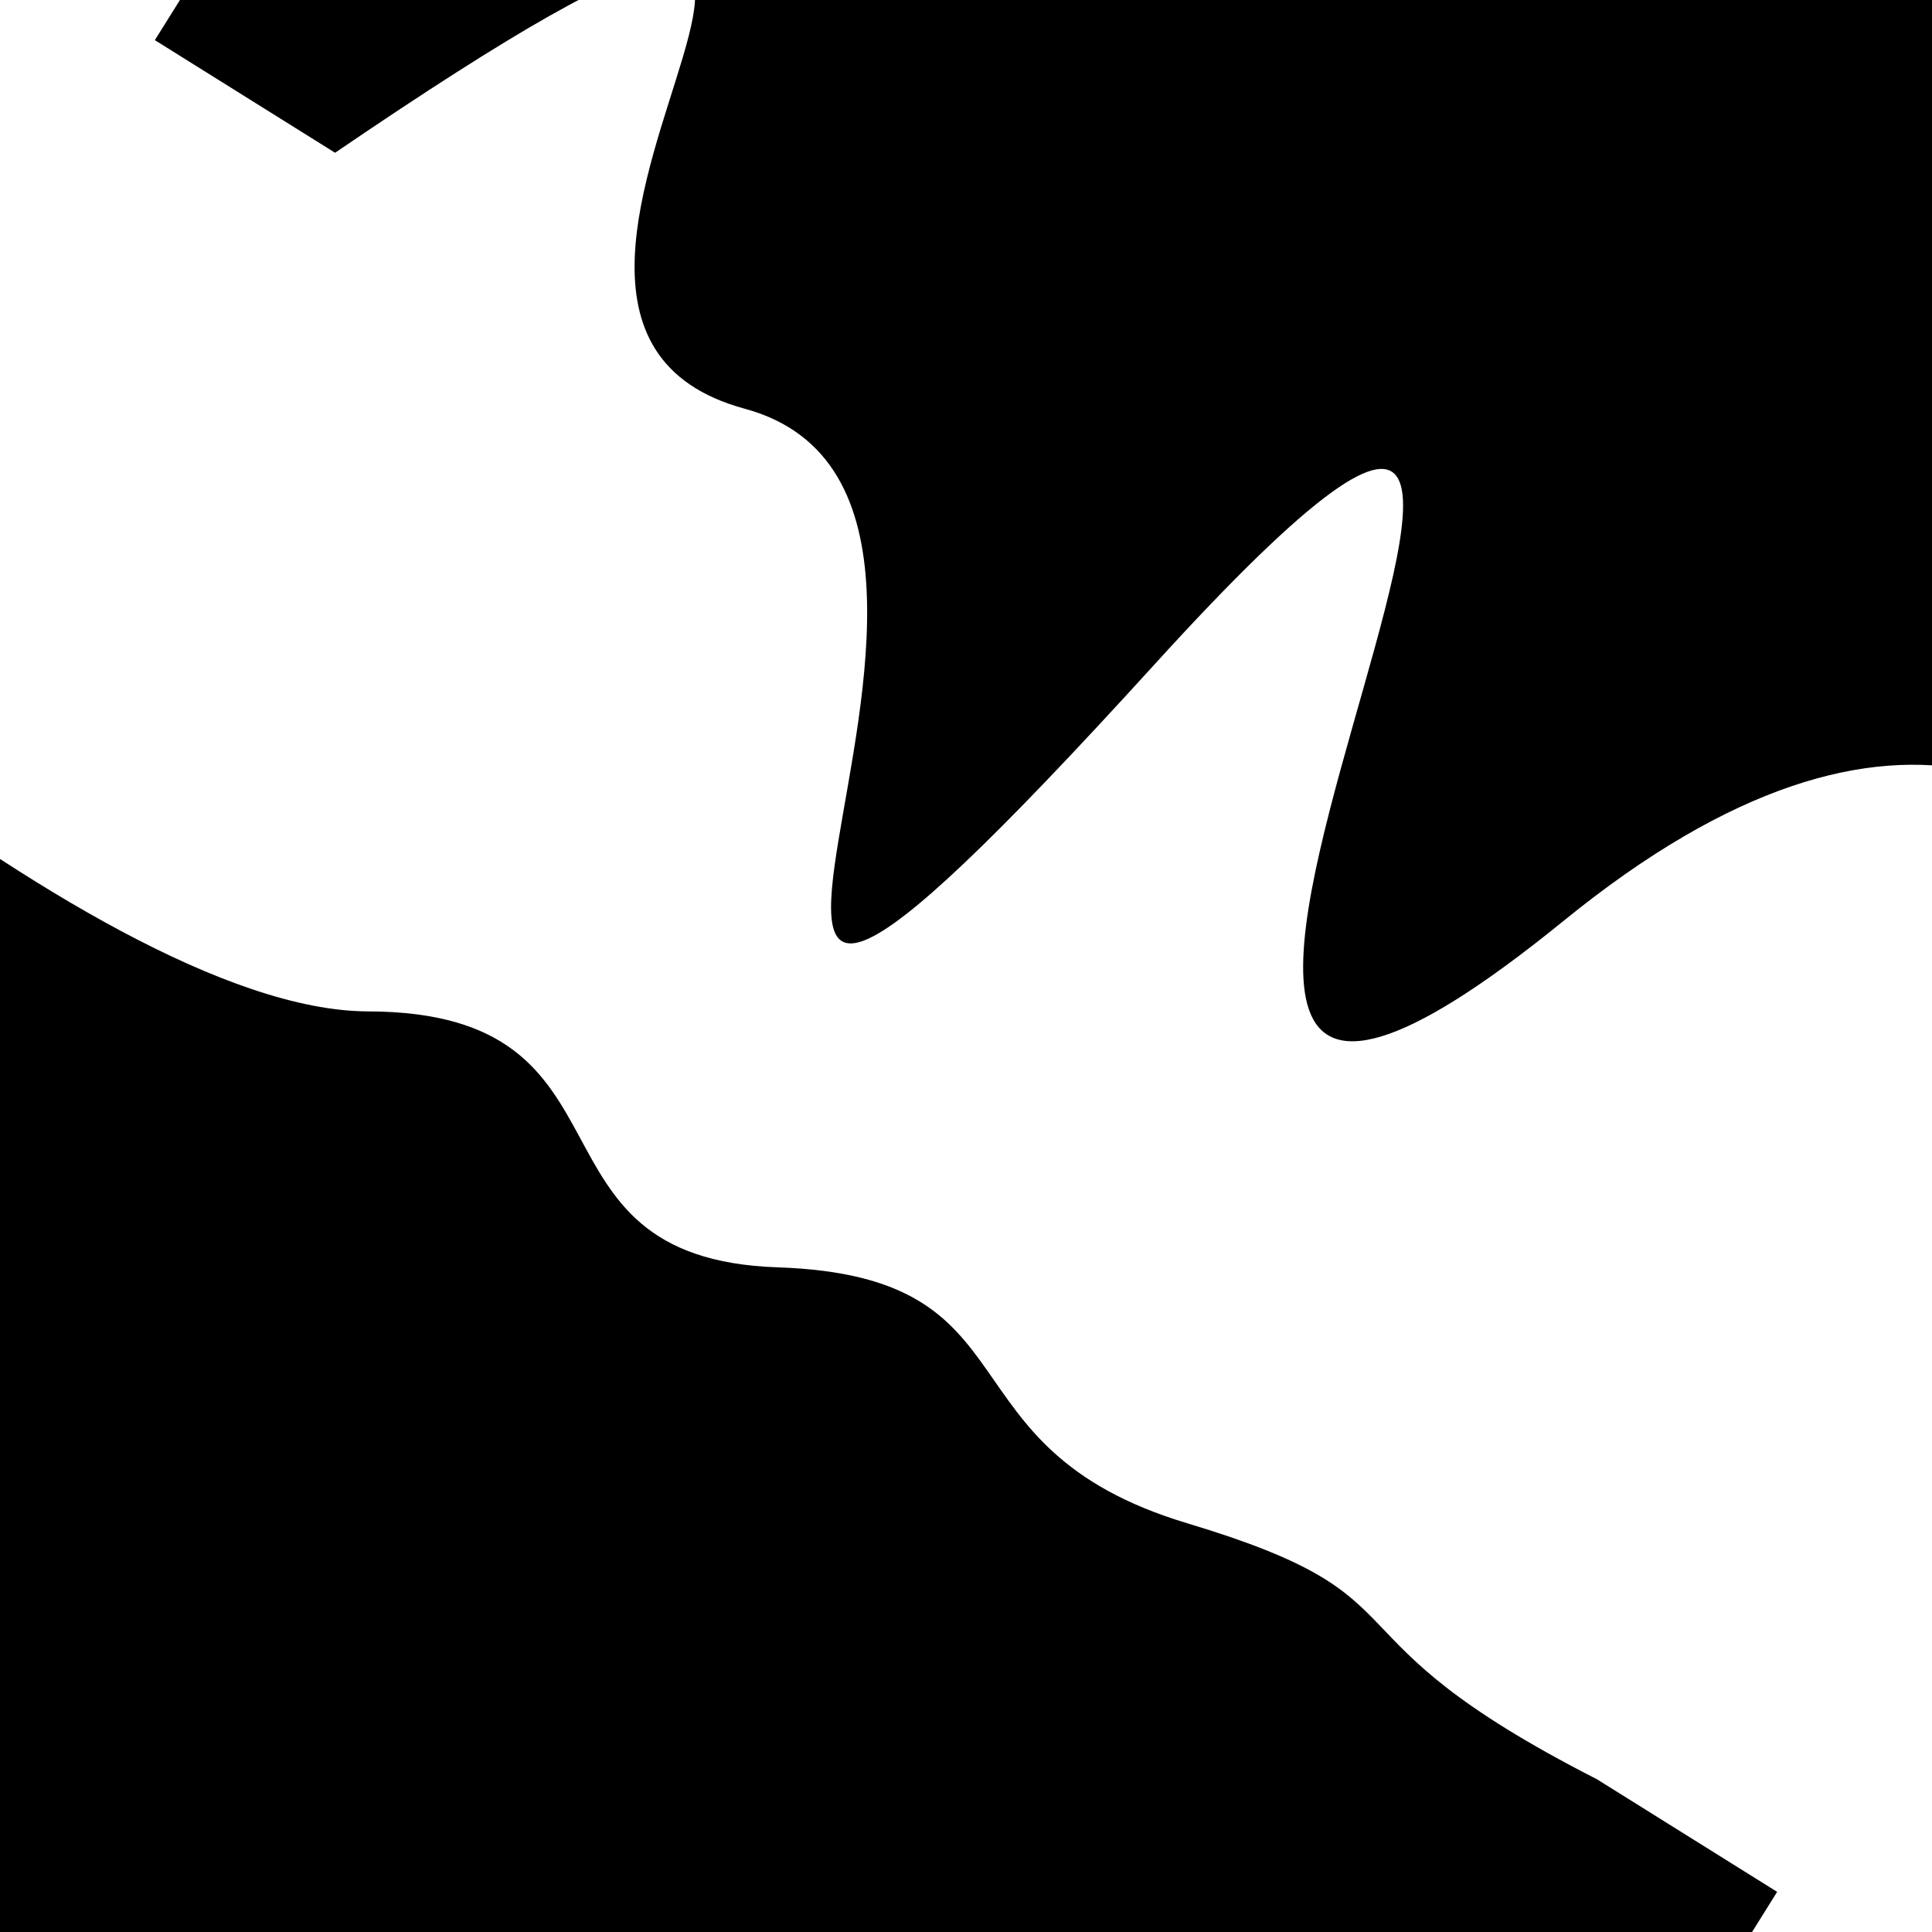 <svg viewBox="0 0 1000 1000" height="1000" width="1000" xmlns="http://www.w3.org/2000/svg">
<rect x="0" y="0" width="1000" height="1000" fill="#ffffff"></rect>
<g transform="rotate(212 500.0 500.0)">
<path d="M -250.0 683.92 S
 105.49 1106.45
 250.00  683.92
 410.65 1176.18
 500.00  683.92
 568.24  738.88
 750.00  683.92
 814.56 1105.61
1000.00  683.92 h 110 V 2000 H -250.0 Z" fill="hsl(43.6, 20%, 27.356%)"></path>
</g>
<g transform="rotate(392 500.0 500.0)">
<path d="M -250.0 683.92 S
 126.02  760.93
 250.00  683.92
 381.09  752.72
 500.00  683.92
 617.94  720.01
 750.00  683.92
 832.90  698.45
1000.00  683.92 h 110 V 2000 H -250.0 Z" fill="hsl(103.6, 20%, 42.356%)"></path>
</g>
</svg>